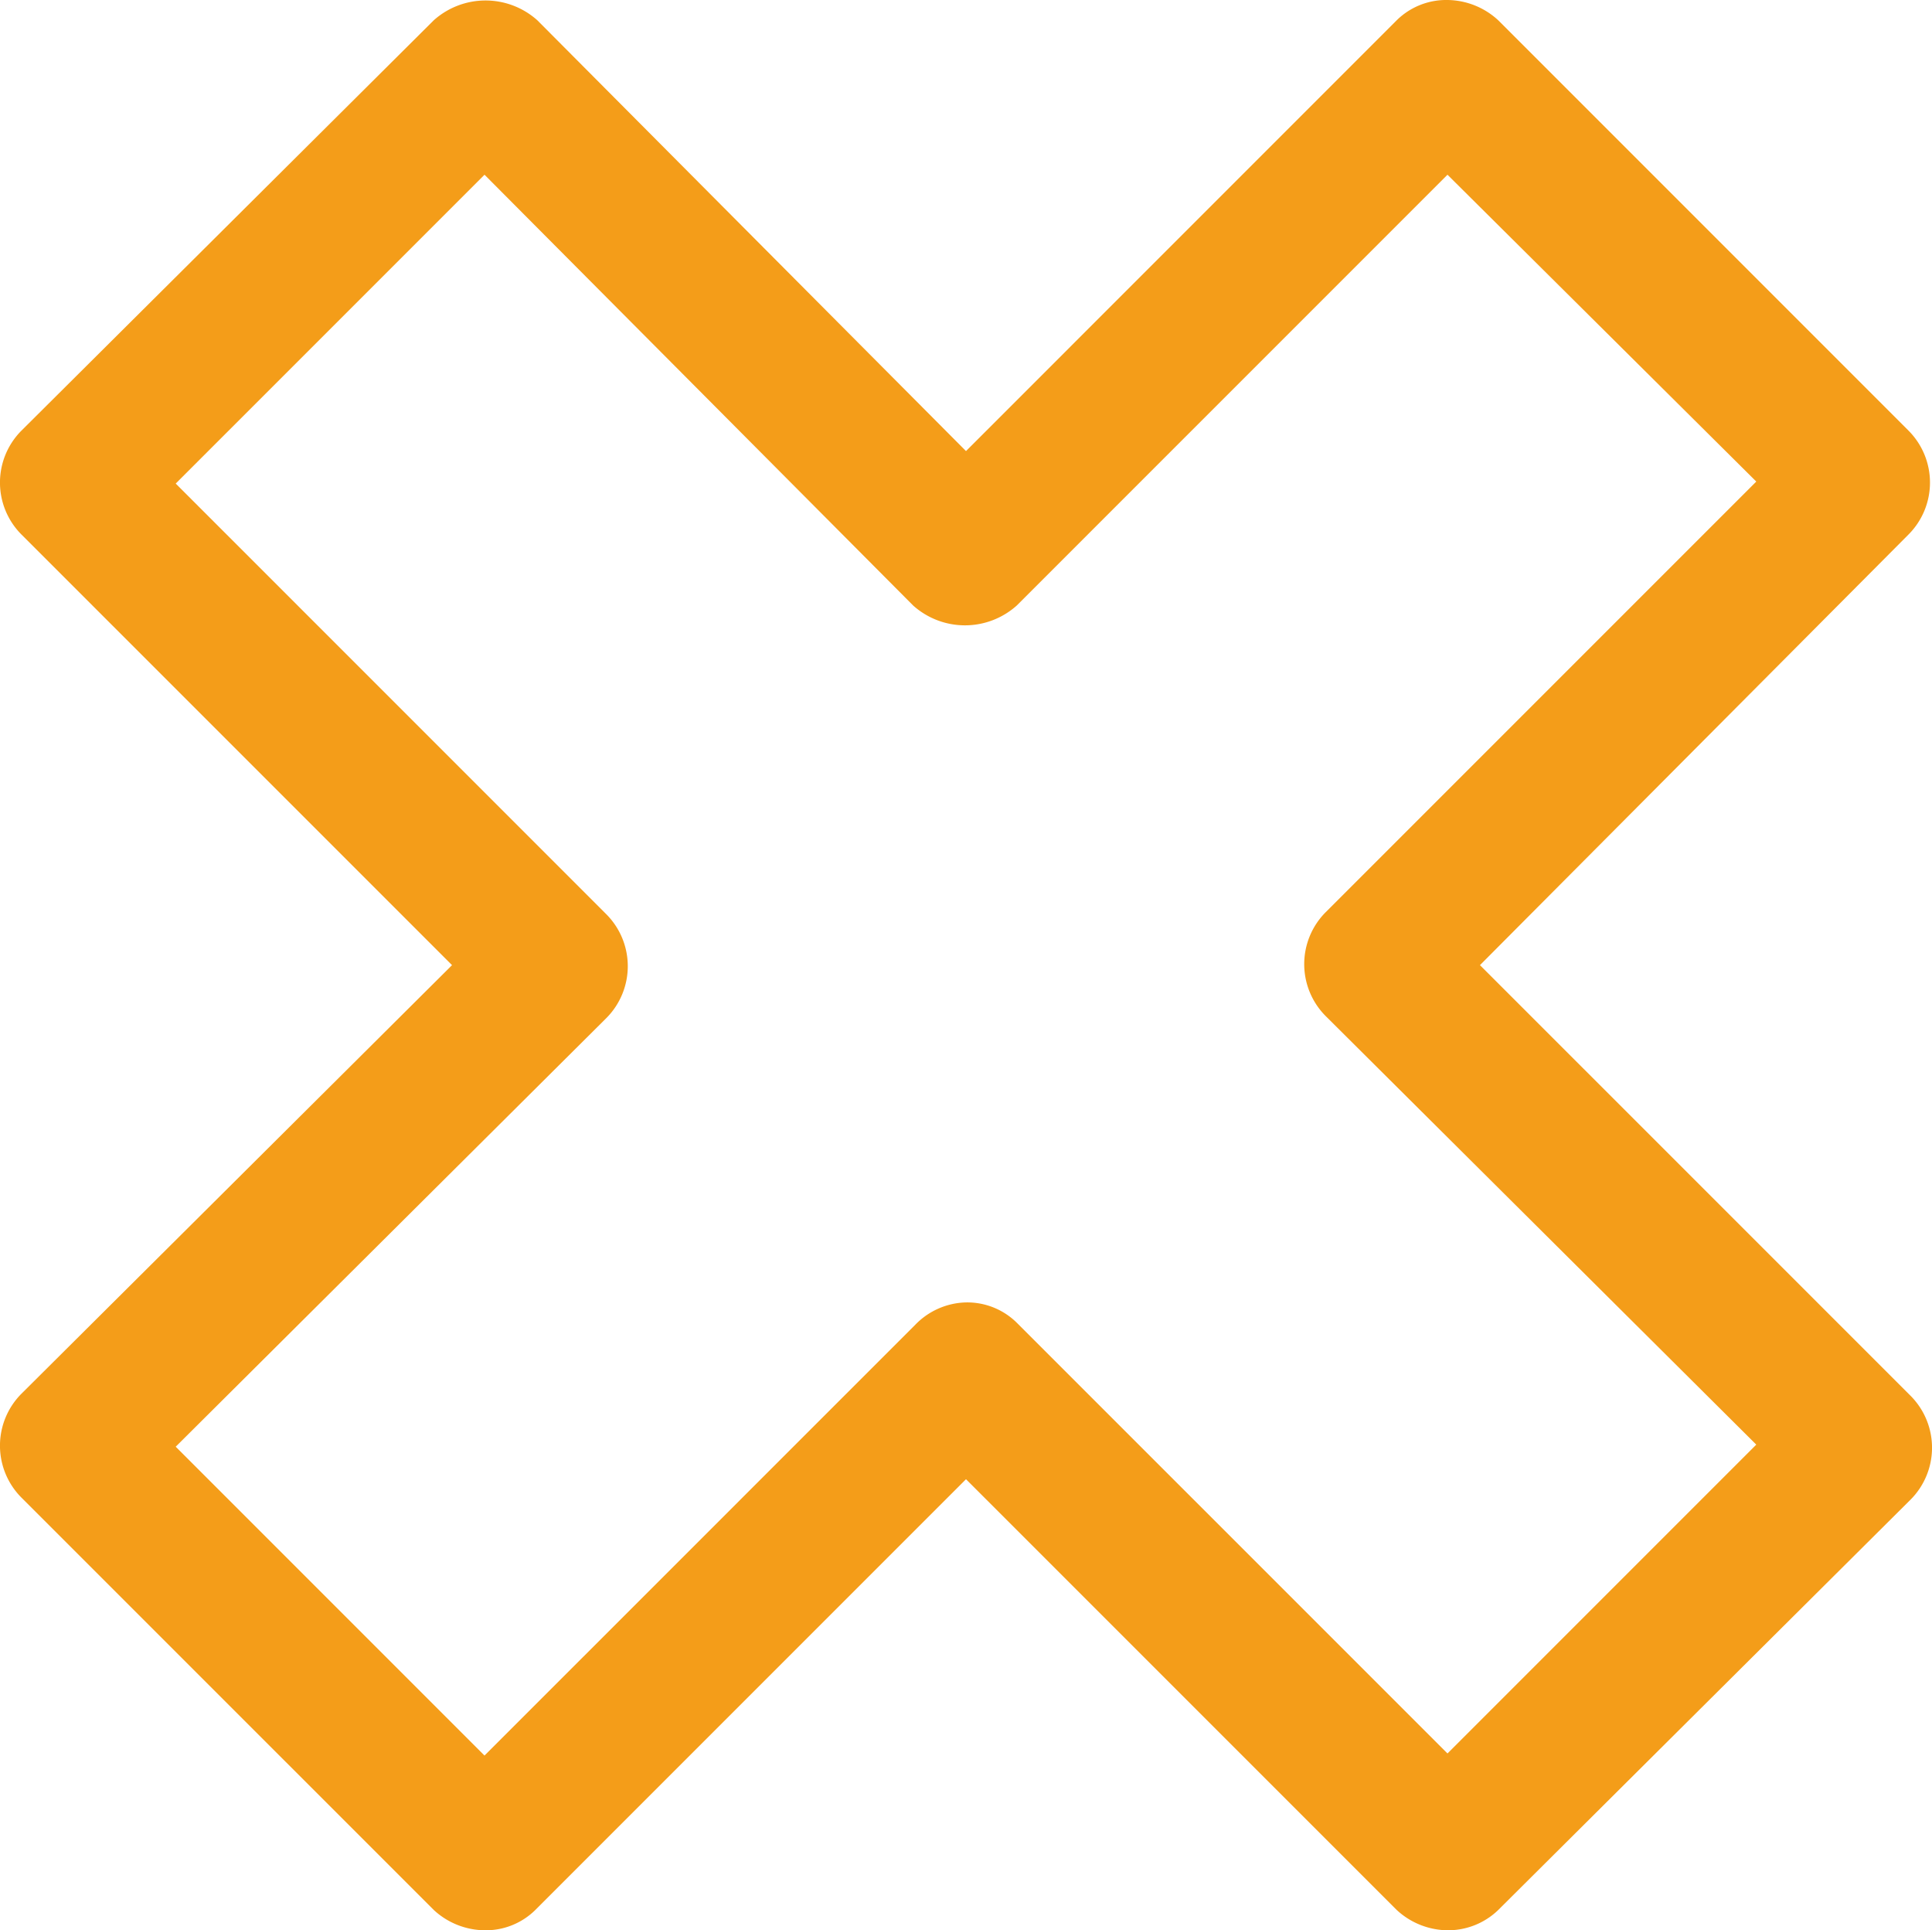 <svg xmlns="http://www.w3.org/2000/svg" width="53.006" height="52.95" viewBox="0 0 53.006 52.95">
  <path id="noun-error-1891109" d="M42.163,55.45a2.084,2.084,0,0,1-1.393-.557L28.953,43.077,17.137,54.893a1.935,1.935,0,0,1-1.393.557h0a2.084,2.084,0,0,1-1.393-.557L3.035,43.578a2.018,2.018,0,0,1,0-2.843L14.852,28.975,3.035,17.159a2.018,2.018,0,0,1,0-2.843L14.35,3.057a2.13,2.13,0,0,1,2.843,0L28.953,14.874,40.769,3.057A1.935,1.935,0,0,1,42.163,2.5h0a2.084,2.084,0,0,1,1.393.557L54.815,14.316a2.018,2.018,0,0,1,0,2.843L43.054,28.975,54.871,40.791a2.018,2.018,0,0,1,0,2.843L43.556,54.893A1.98,1.98,0,0,1,42.163,55.45ZM28.953,38.227a1.935,1.935,0,0,1,1.393.557L42.163,50.6l8.472-8.472L38.818,30.369a2.018,2.018,0,0,1,0-2.843L50.635,15.71,42.163,7.293,30.346,19.11a2.13,2.13,0,0,1-2.843,0L15.743,7.293,7.271,15.765,19.088,27.582a2.018,2.018,0,0,1,0,2.843L7.271,42.185l8.472,8.472L27.56,38.841A2,2,0,0,1,28.953,38.227Z" transform="translate(-2.45 -2.5)" fill="#f49d19"/>
</svg>
